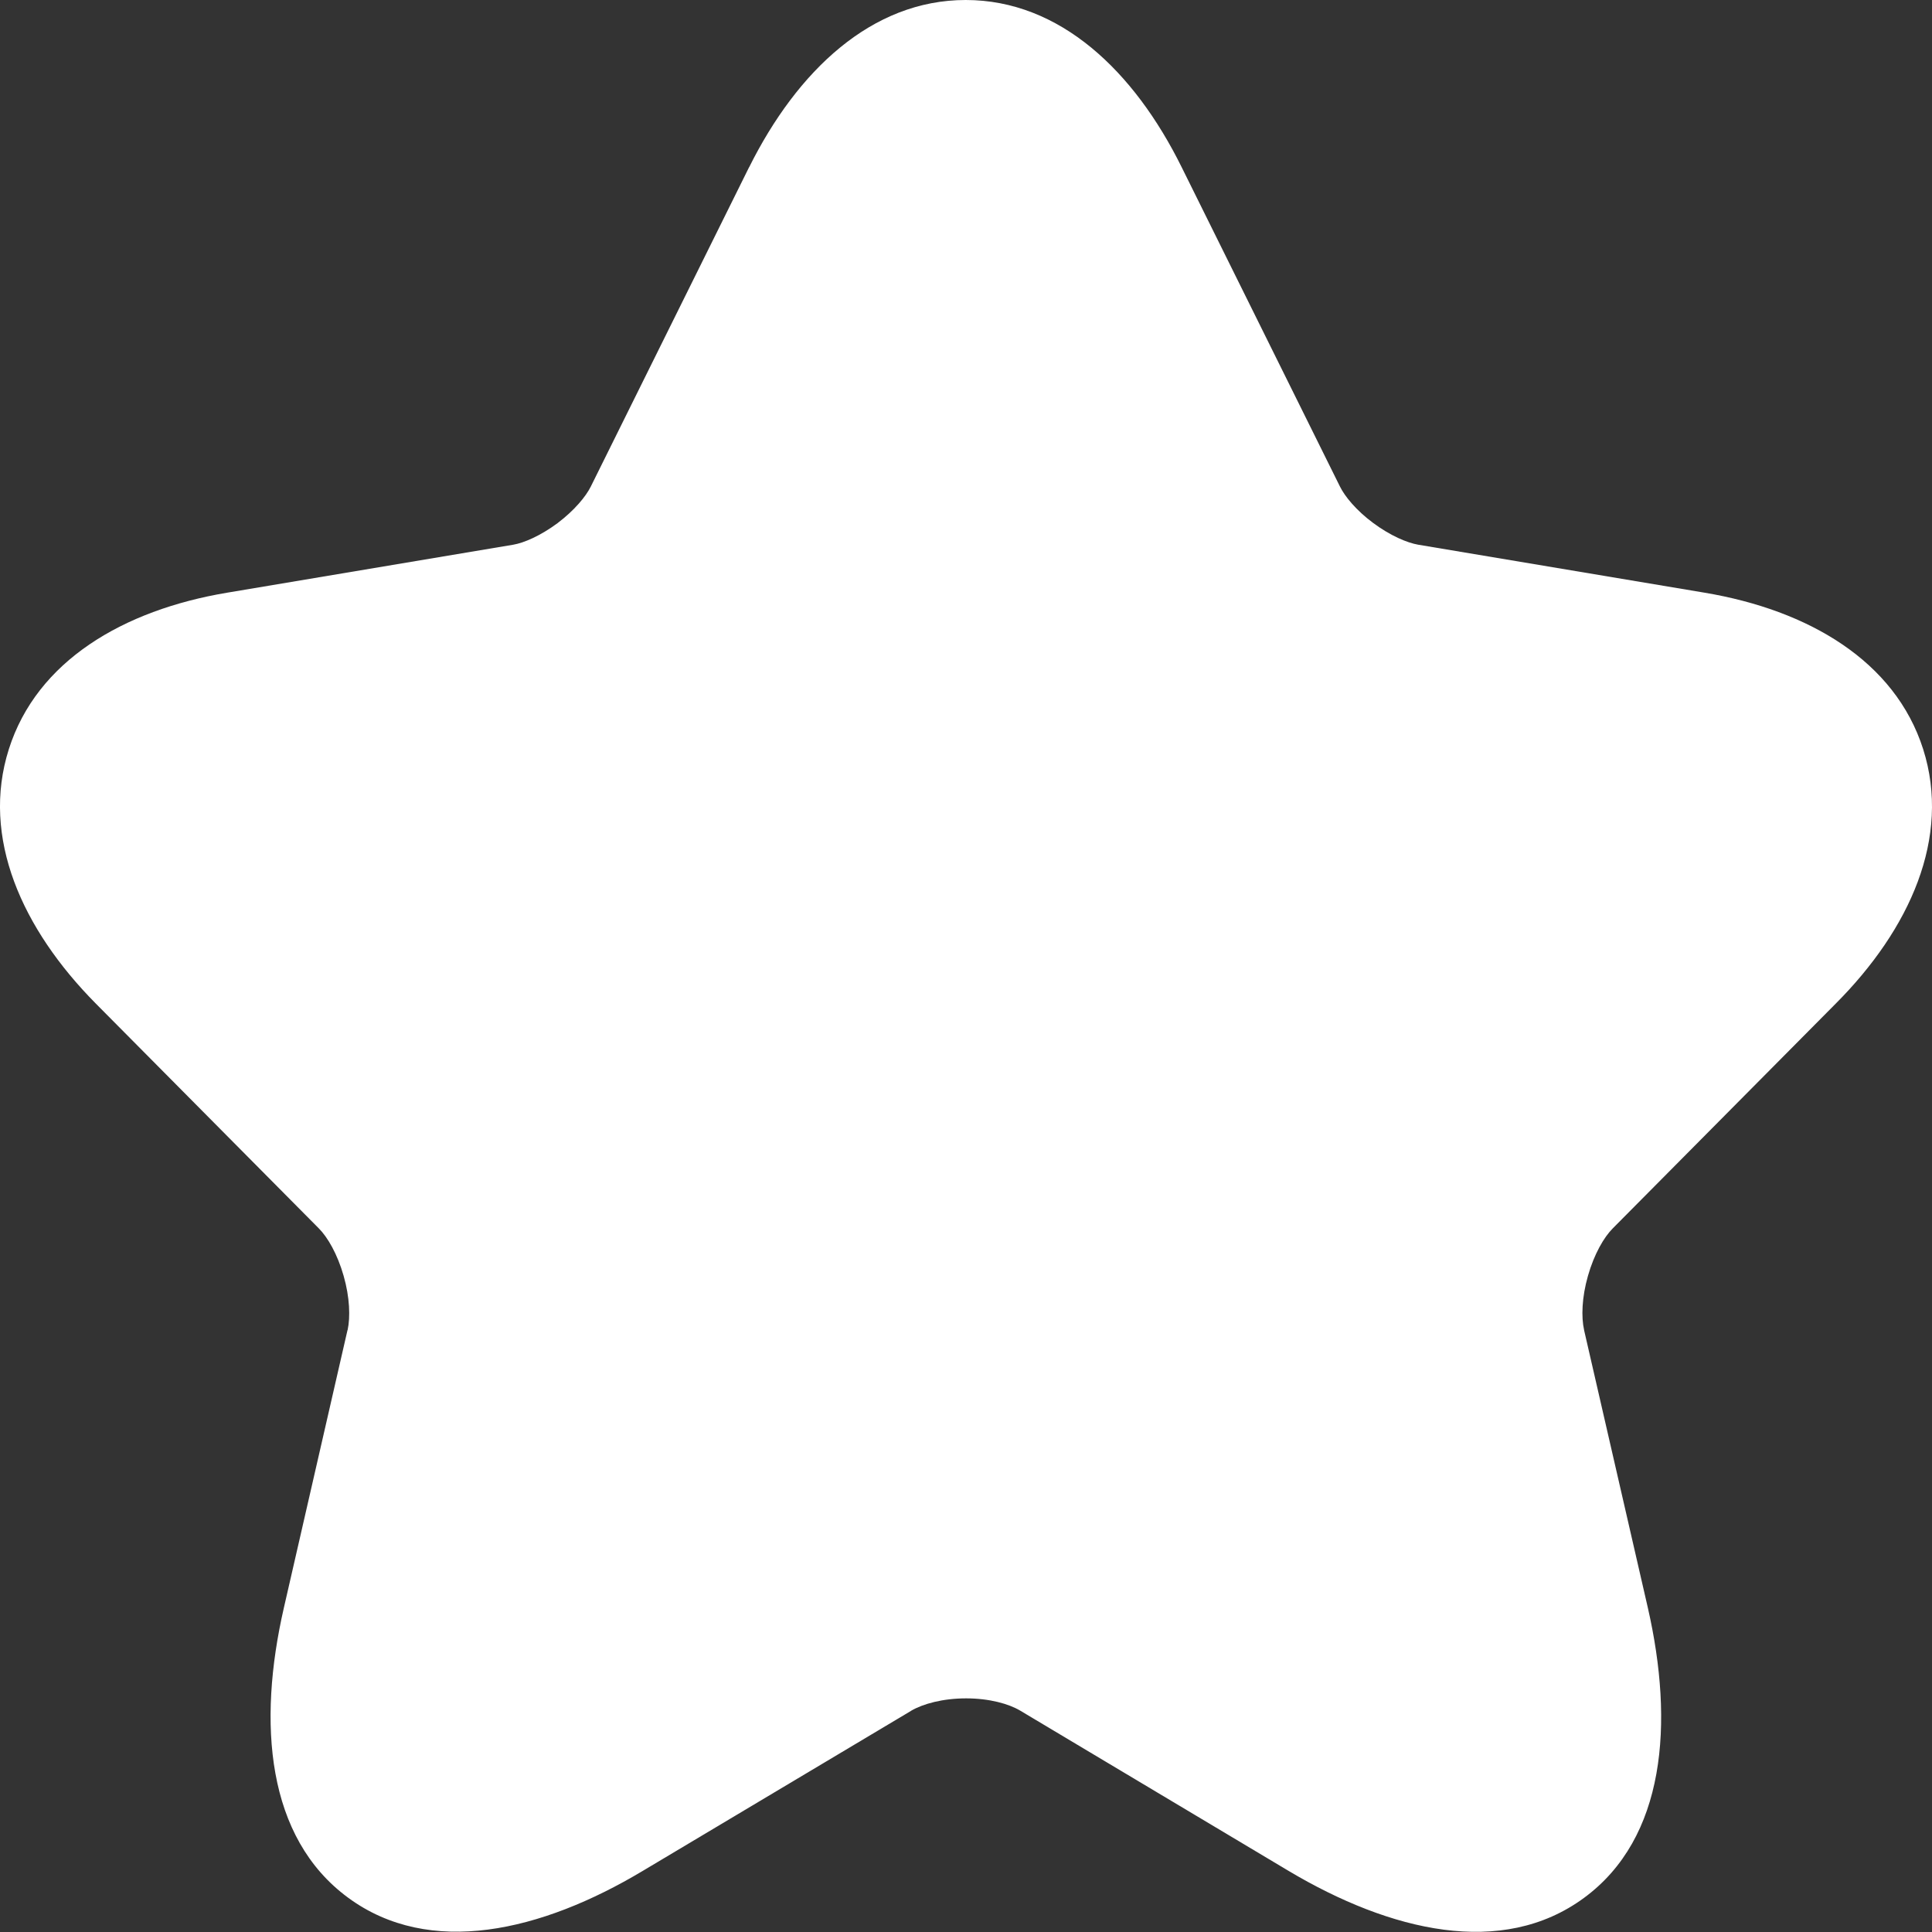<svg width="14" height="14" viewBox="0 0 14 14" fill="none" xmlns="http://www.w3.org/2000/svg">
<rect x="0" y="0" width="14" height="14" fill="#333333" stroke="none"/>
<path d="M6.998 0C7.681 0 8.219 0.516 8.563 1.212L9.71 3.526C9.745 3.597 9.827 3.698 9.951 3.79C10.075 3.882 10.196 3.933 10.276 3.947L12.353 4.295C13.103 4.421 13.732 4.788 13.936 5.429C14.139 6.068 13.841 6.733 13.301 7.274L13.301 7.274L11.687 8.901C11.623 8.965 11.552 9.087 11.507 9.245C11.462 9.402 11.458 9.545 11.479 9.638L11.479 9.639L11.941 11.651C12.132 12.489 12.069 13.319 11.478 13.753C10.885 14.189 10.075 13.996 9.339 13.558L7.393 12.396C7.311 12.347 7.17 12.307 7.001 12.307C6.833 12.307 6.689 12.346 6.602 12.397L6.601 12.398L4.658 13.557C3.923 13.997 3.114 14.187 2.522 13.751C1.931 13.316 1.865 12.488 2.057 11.651L2.518 9.639L2.519 9.638C2.539 9.545 2.535 9.402 2.49 9.245C2.445 9.087 2.374 8.965 2.31 8.901L0.695 7.273C0.159 6.732 -0.139 6.068 0.064 5.429C0.267 4.789 0.894 4.421 1.645 4.295L3.72 3.947L3.72 3.947C3.796 3.934 3.916 3.883 4.04 3.791C4.163 3.698 4.246 3.597 4.281 3.526L4.283 3.522L5.428 1.212L5.429 1.211C5.776 0.515 6.315 0 6.998 0Z" fill="white"/>
</svg>
